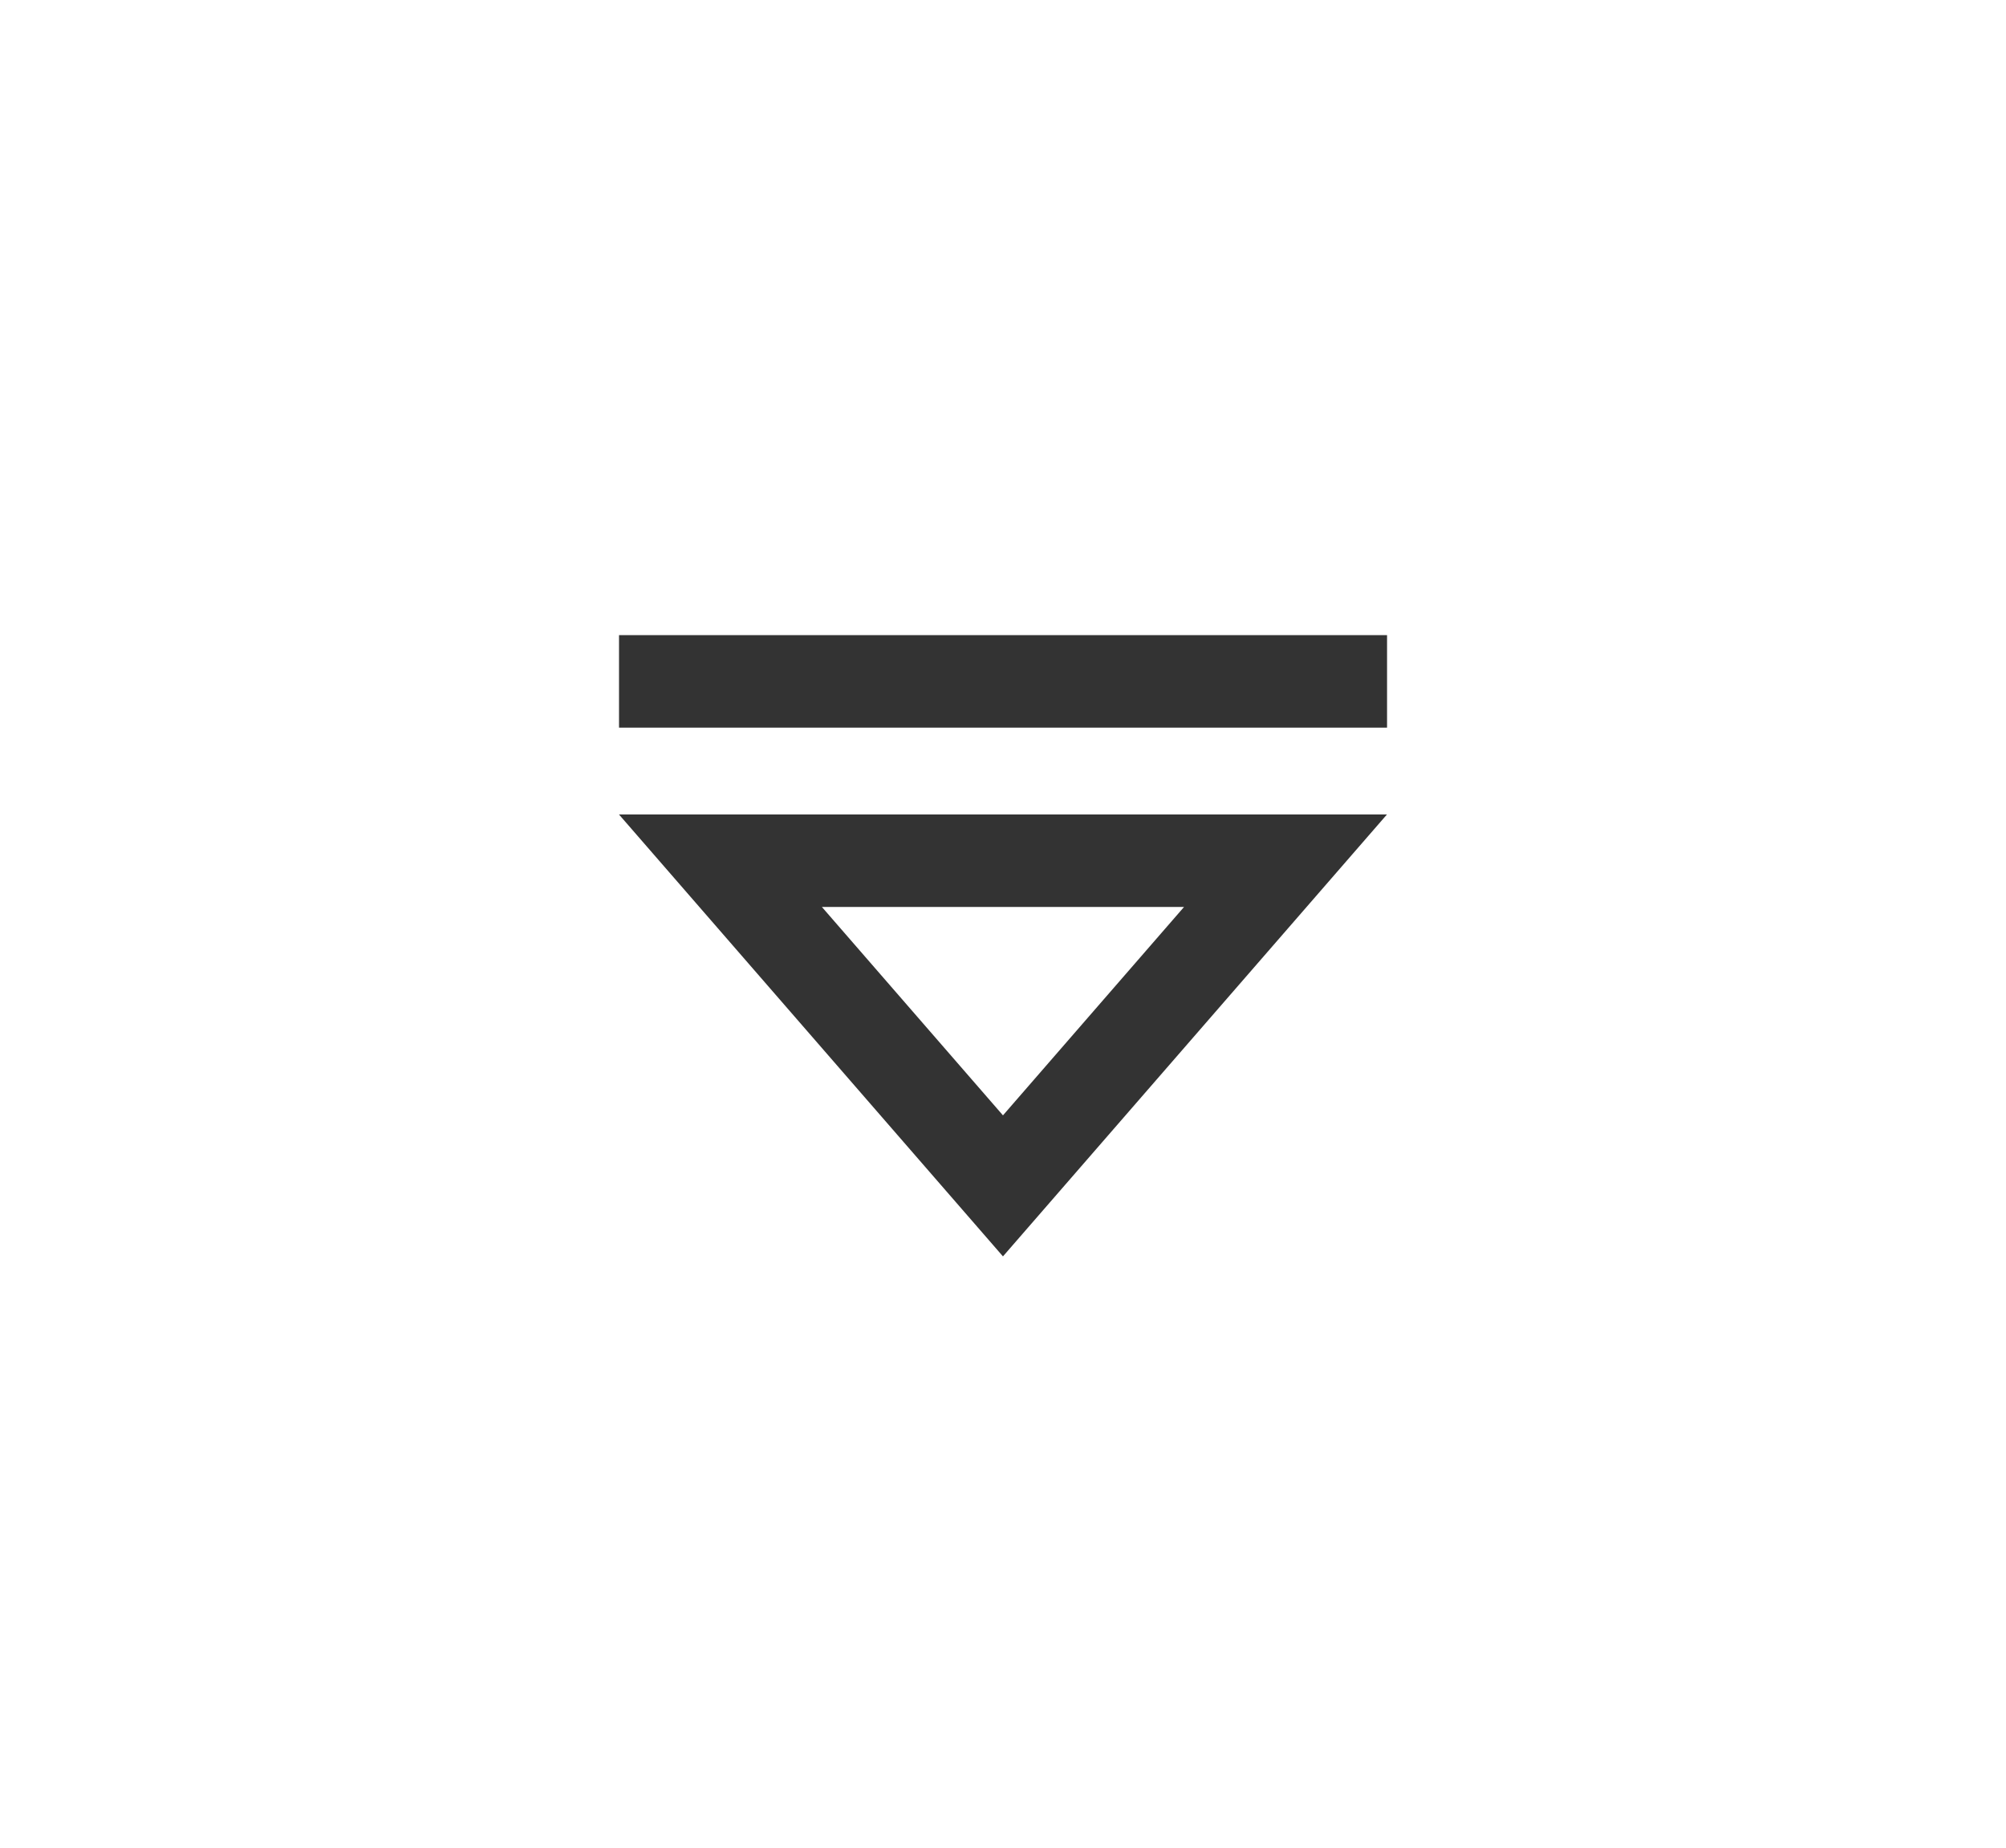 <?xml version="1.0" encoding="UTF-8"?><svg id="Layer_1" xmlns="http://www.w3.org/2000/svg" viewBox="0 0 281.93 259.7"><defs><style>.cls-1{fill:#333;}</style></defs><rect class="cls-1" x="87" y="89.26" width="107.94" height="13"/><path class="cls-1" d="M140.96,176.57l-53.97-62.11h107.94l-53.97,62.11Zm-25.45-49.11l25.45,29.29,25.45-29.29h-50.9Z"/></svg>